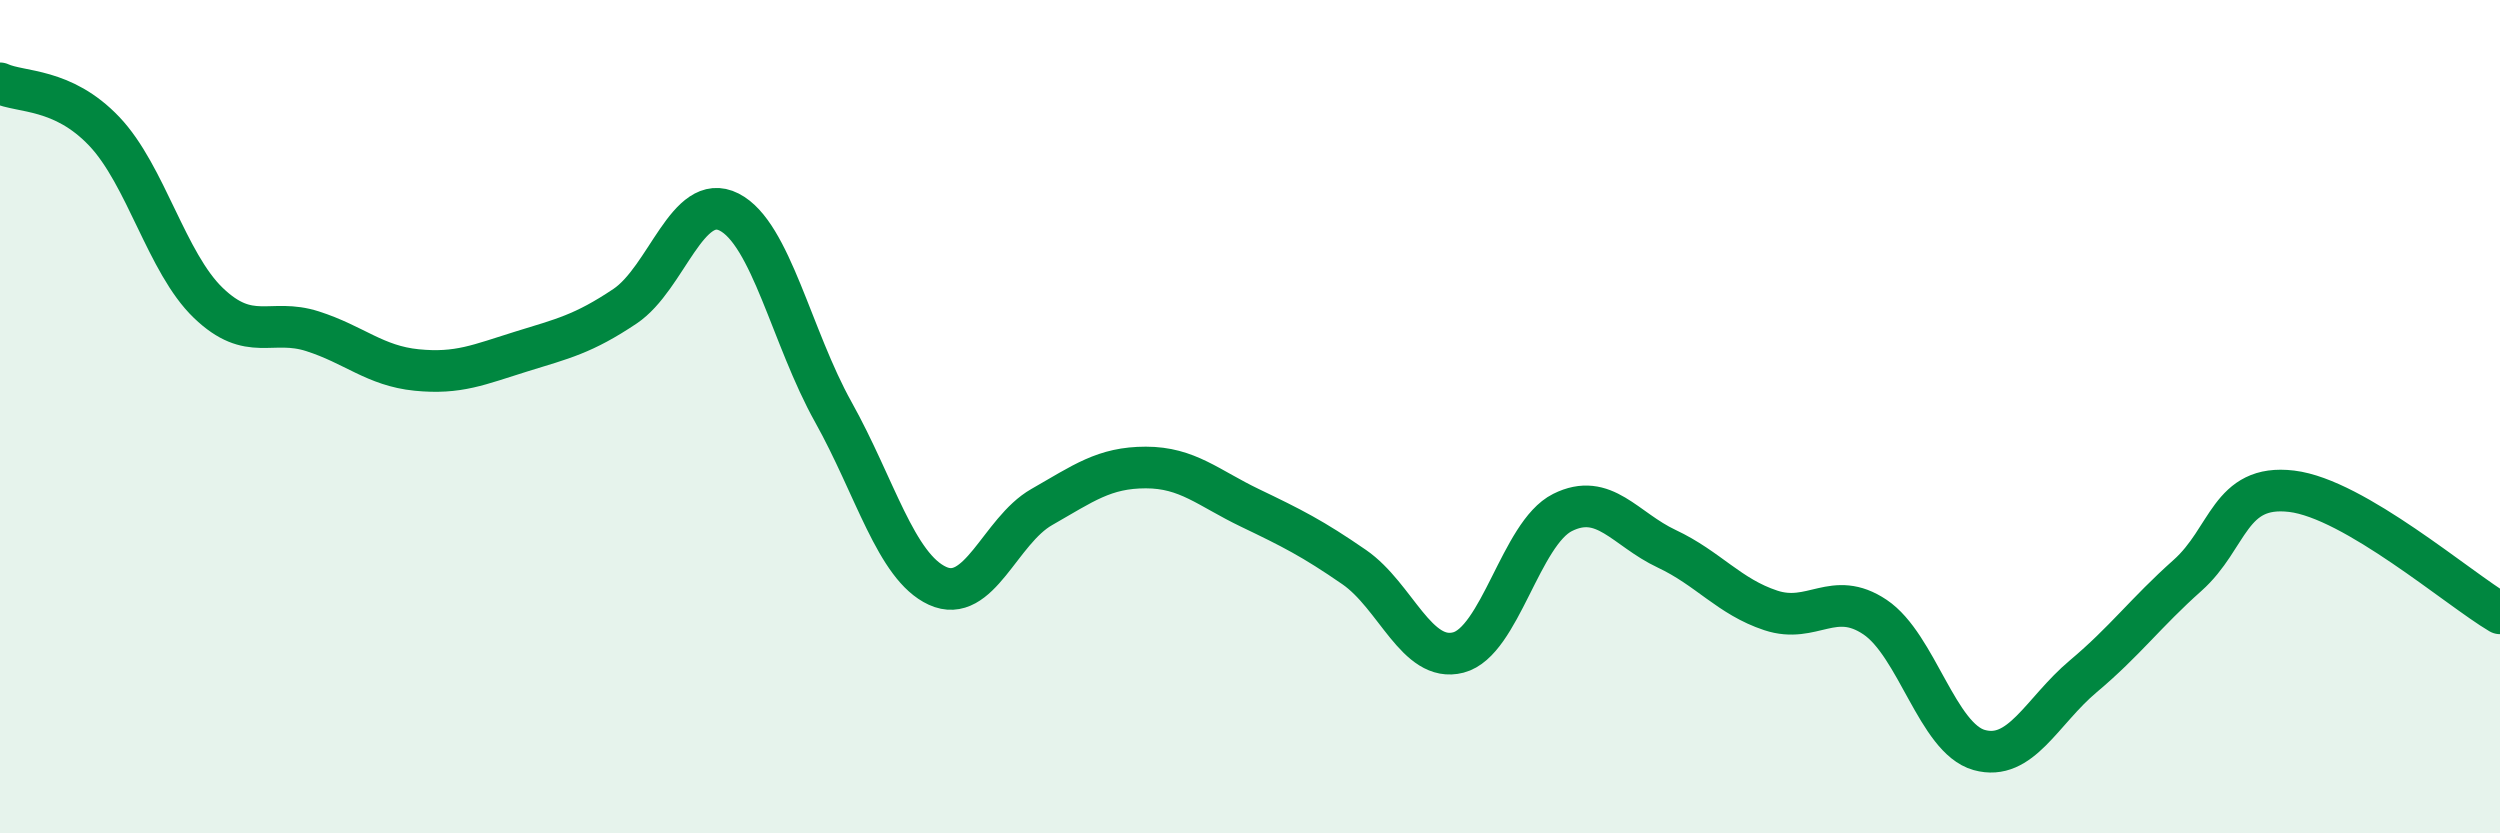
    <svg width="60" height="20" viewBox="0 0 60 20" xmlns="http://www.w3.org/2000/svg">
      <path
        d="M 0,2 C 0.5,2.23 1.5,2.1 2.5,3.15 C 3.5,4.2 4,6.31 5,7.27 C 6,8.23 6.5,7.63 7.5,7.95 C 8.5,8.27 9,8.78 10,8.88 C 11,8.98 11.5,8.75 12.5,8.44 C 13.5,8.13 14,8.02 15,7.35 C 16,6.68 16.5,4.58 17.5,5.09 C 18.5,5.6 19,8.1 20,9.89 C 21,11.68 21.5,13.6 22.5,14.06 C 23.5,14.52 24,12.74 25,12.17 C 26,11.6 26.5,11.22 27.5,11.22 C 28.5,11.22 29,11.71 30,12.19 C 31,12.67 31.5,12.92 32.5,13.61 C 33.5,14.3 34,15.92 35,15.66 C 36,15.4 36.5,12.8 37.5,12.3 C 38.5,11.8 39,12.7 40,13.17 C 41,13.64 41.5,14.32 42.5,14.65 C 43.5,14.98 44,14.14 45,14.81 C 46,15.48 46.5,17.72 47.5,18 C 48.5,18.28 49,17.07 50,16.23 C 51,15.39 51.5,14.7 52.5,13.81 C 53.5,12.92 53.5,11.61 55,11.79 C 56.5,11.97 59,14.13 60,14.72L60 20L0 20Z"
        fill="#008740"
        opacity="0.1"
        stroke-linecap="round"
        stroke-linejoin="round"
      />
      <path
        d="M 0,2 C 0.5,2.23 1.5,2.1 2.5,3.15 C 3.5,4.2 4,6.31 5,7.27 C 6,8.23 6.5,7.63 7.5,7.95 C 8.5,8.27 9,8.78 10,8.88 C 11,8.98 11.5,8.75 12.5,8.44 C 13.5,8.13 14,8.02 15,7.35 C 16,6.68 16.5,4.58 17.5,5.09 C 18.5,5.6 19,8.1 20,9.89 C 21,11.68 21.5,13.6 22.5,14.06 C 23.5,14.52 24,12.74 25,12.17 C 26,11.6 26.5,11.22 27.5,11.22 C 28.5,11.22 29,11.71 30,12.19 C 31,12.67 31.5,12.92 32.5,13.61 C 33.5,14.3 34,15.92 35,15.66 C 36,15.4 36.5,12.8 37.5,12.3 C 38.5,11.8 39,12.7 40,13.17 C 41,13.64 41.5,14.32 42.5,14.65 C 43.5,14.98 44,14.14 45,14.81 C 46,15.48 46.5,17.72 47.5,18 C 48.5,18.28 49,17.07 50,16.23 C 51,15.39 51.5,14.7 52.5,13.81 C 53.5,12.92 53.5,11.61 55,11.79 C 56.5,11.97 59,14.13 60,14.72"
        stroke="#008740"
        stroke-width="1"
        fill="none"
        stroke-linecap="round"
        stroke-linejoin="round"
      />
    </svg>
  
